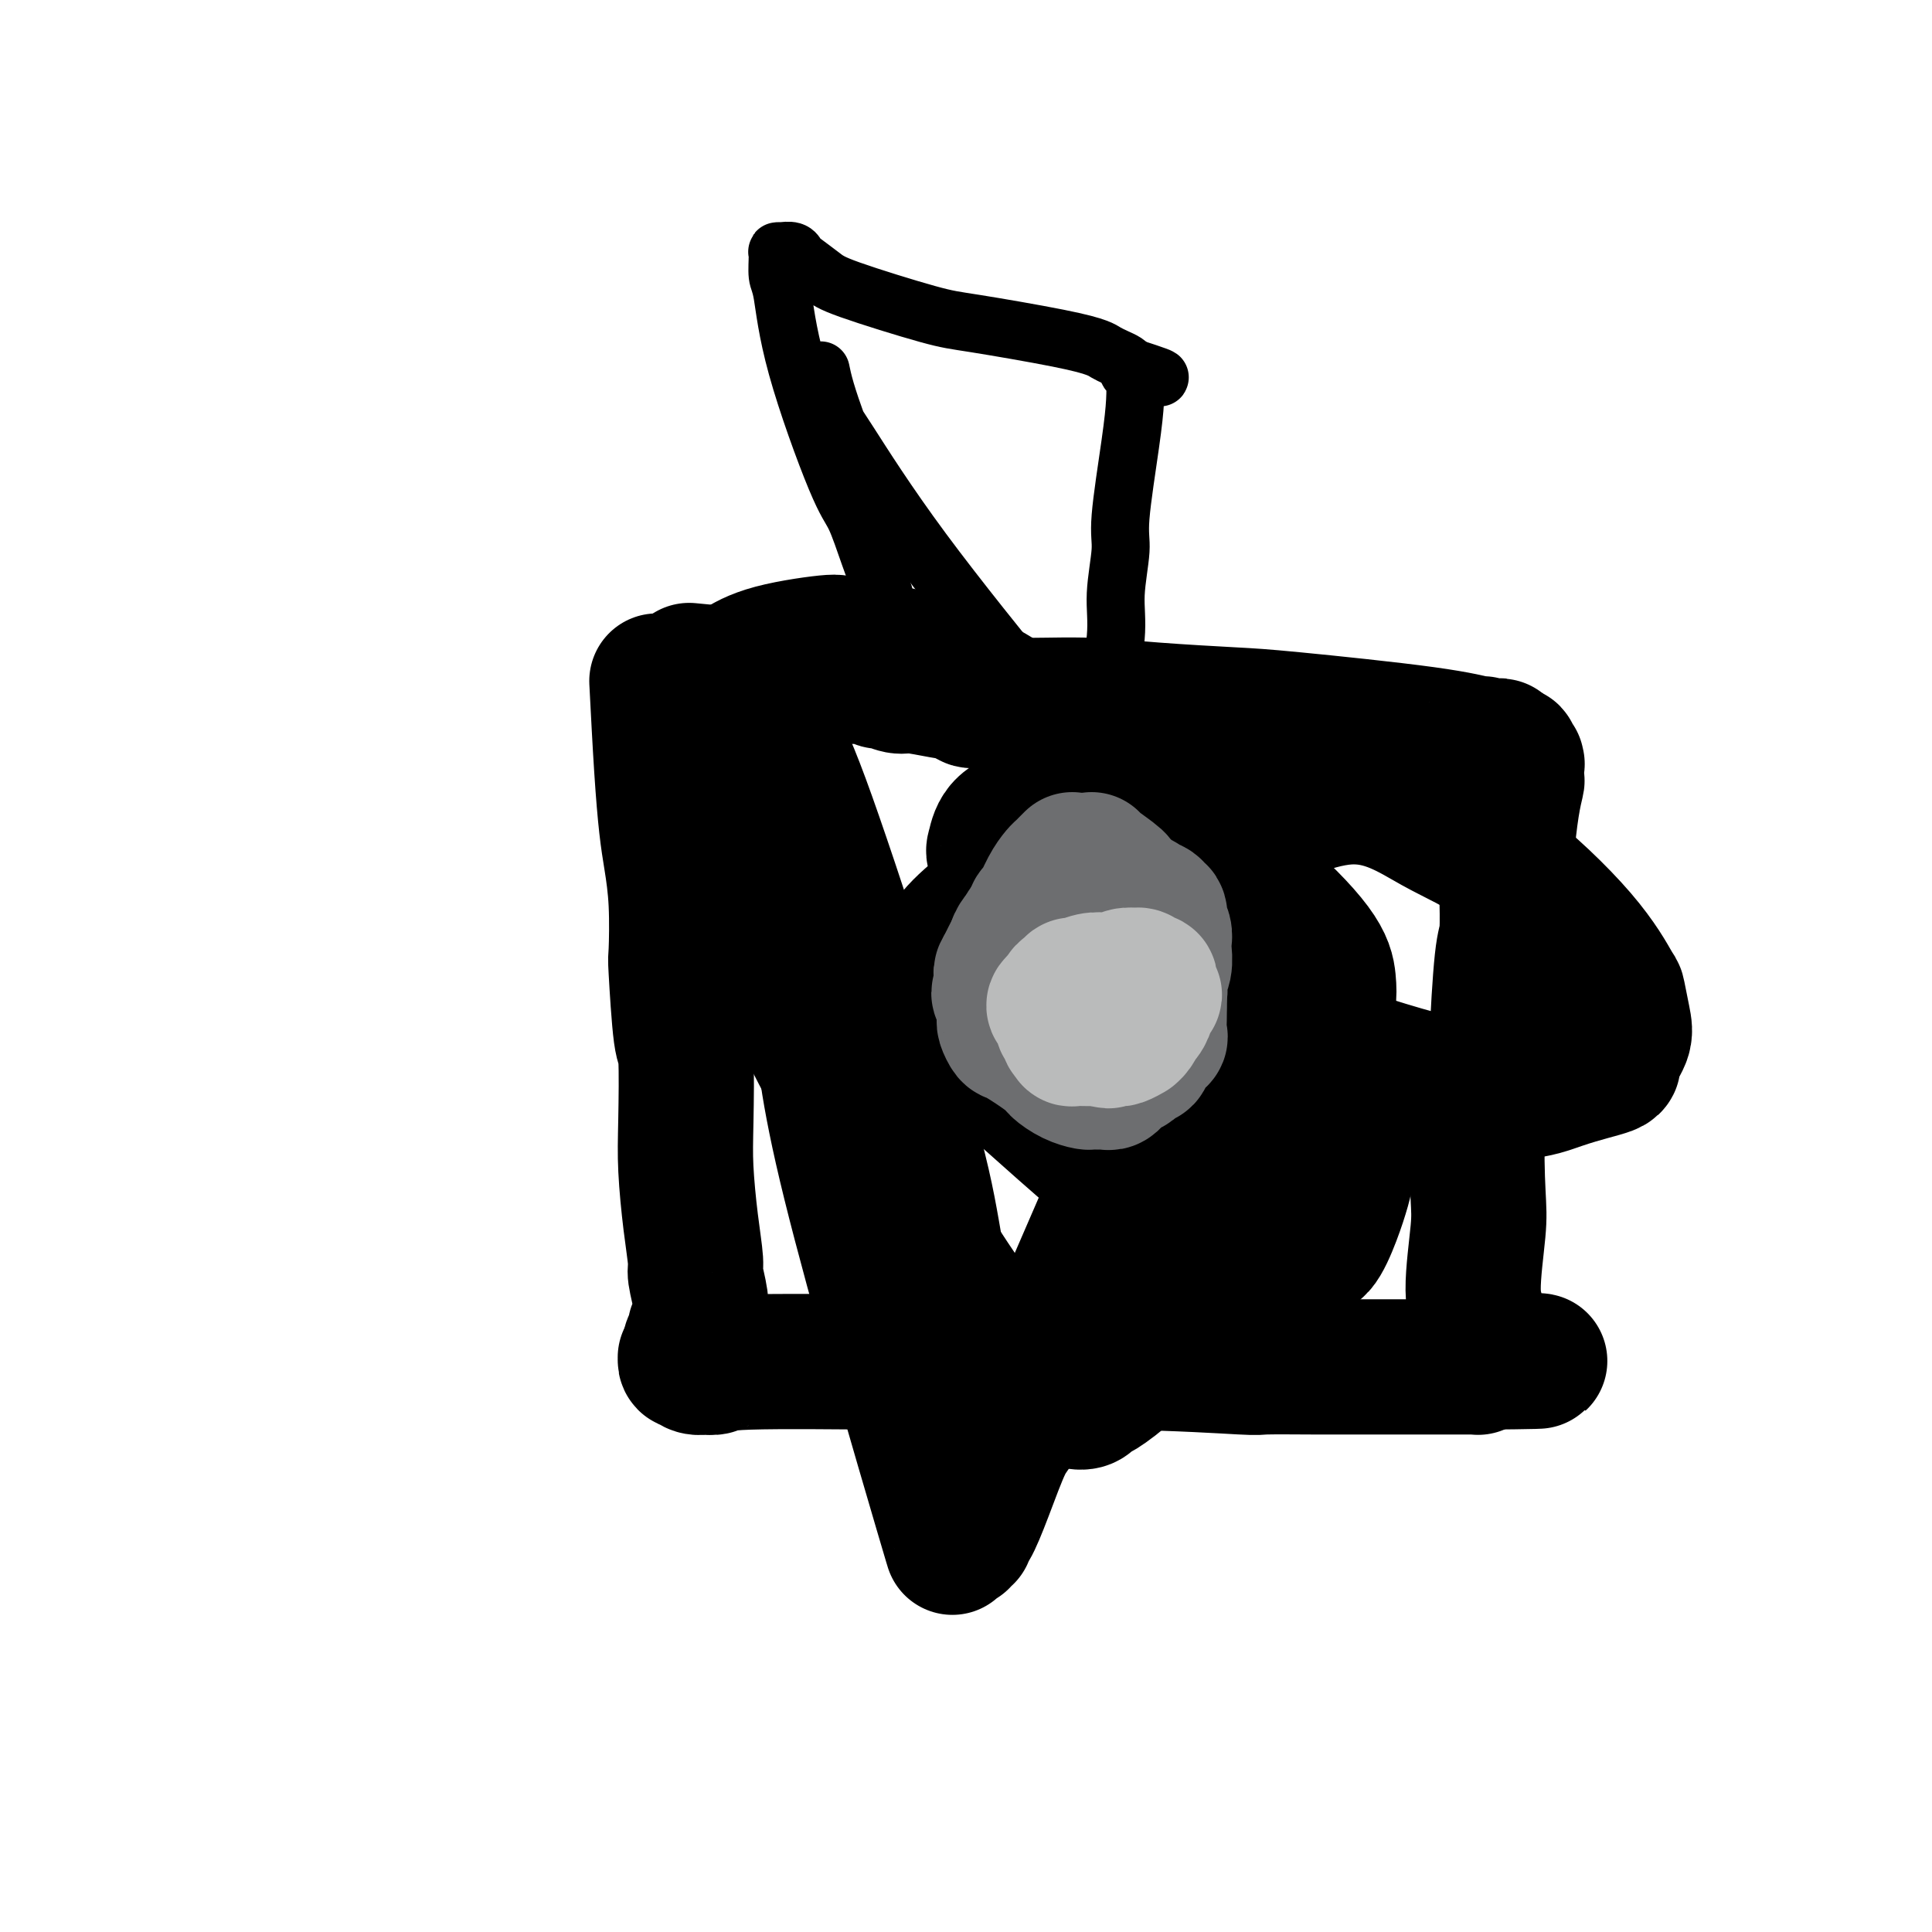 <svg viewBox='0 0 400 400' version='1.1' xmlns='http://www.w3.org/2000/svg' xmlns:xlink='http://www.w3.org/1999/xlink'><g fill='none' stroke='#000000' stroke-width='28' stroke-linecap='round' stroke-linejoin='round'><path d='M136,141c0.332,6.409 0.663,12.819 1,18c0.337,5.181 0.678,9.135 1,12c0.322,2.865 0.625,4.643 1,7c0.375,2.357 0.822,5.293 1,9c0.178,3.707 0.086,8.183 0,10c-0.086,1.817 -0.167,0.973 0,4c0.167,3.027 0.583,9.923 1,13c0.417,3.077 0.834,2.334 1,5c0.166,2.666 0.082,8.742 0,13c-0.082,4.258 -0.162,6.698 0,10c0.162,3.302 0.565,7.465 1,11c0.435,3.535 0.902,6.442 1,8c0.098,1.558 -0.174,1.765 0,3c0.174,1.235 0.793,3.496 1,5c0.207,1.504 0.003,2.249 0,3c-0.003,0.751 0.196,1.507 0,2c-0.196,0.493 -0.788,0.724 -1,1c-0.212,0.276 -0.043,0.599 0,1c0.043,0.401 -0.041,0.881 0,1c0.041,0.119 0.207,-0.123 0,0c-0.207,0.123 -0.786,0.610 -1,1c-0.214,0.390 -0.061,0.683 0,1c0.061,0.317 0.031,0.659 0,1'/><path d='M143,280c-0.249,1.929 0.128,1.253 0,1c-0.128,-0.253 -0.763,-0.082 -1,0c-0.237,0.082 -0.078,0.073 0,0c0.078,-0.073 0.075,-0.212 0,0c-0.075,0.212 -0.222,0.775 0,1c0.222,0.225 0.814,0.113 1,0c0.186,-0.113 -0.034,-0.225 0,0c0.034,0.225 0.323,0.789 1,1c0.677,0.211 1.743,0.071 2,0c0.257,-0.071 -0.295,-0.071 0,0c0.295,0.071 1.437,0.214 2,0c0.563,-0.214 0.548,-0.786 7,-1c6.452,-0.214 19.370,-0.072 26,0c6.630,0.072 6.971,0.072 15,0c8.029,-0.072 23.747,-0.215 36,0c12.253,0.215 21.042,0.790 25,1c3.958,0.210 3.085,0.056 5,0c1.915,-0.056 6.617,-0.015 10,0c3.383,0.015 5.445,0.004 9,0c3.555,-0.004 8.602,-0.001 11,0c2.398,0.001 2.147,0.000 3,0c0.853,-0.000 2.809,-0.000 4,0c1.191,0.000 1.615,0.000 2,0c0.385,-0.000 0.730,0.000 1,0c0.270,-0.000 0.465,-0.000 1,0c0.535,0.000 1.411,0.001 2,0c0.589,-0.001 0.890,-0.003 1,0c0.110,0.003 0.030,0.011 0,0c-0.030,-0.011 -0.008,-0.041 0,0c0.008,0.041 0.002,0.155 0,0c-0.002,-0.155 -0.001,-0.577 0,-1'/><path d='M306,282c25.060,-0.222 6.710,-0.278 0,-1c-6.710,-0.722 -1.780,-2.111 0,-3c1.780,-0.889 0.411,-1.279 0,-2c-0.411,-0.721 0.137,-1.774 0,-3c-0.137,-1.226 -0.958,-2.624 -1,-6c-0.042,-3.376 0.697,-8.731 1,-12c0.303,-3.269 0.171,-4.451 0,-8c-0.171,-3.549 -0.382,-9.466 0,-13c0.382,-3.534 1.355,-4.684 2,-6c0.645,-1.316 0.960,-2.797 1,-4c0.040,-1.203 -0.196,-2.126 0,-3c0.196,-0.874 0.823,-1.697 1,-2c0.177,-0.303 -0.096,-0.085 0,-4c0.096,-3.915 0.562,-11.964 1,-16c0.438,-4.036 0.849,-4.059 1,-6c0.151,-1.941 0.043,-5.799 0,-8c-0.043,-2.201 -0.022,-2.744 0,-3c0.022,-0.256 0.044,-0.223 0,-1c-0.044,-0.777 -0.155,-2.363 0,-5c0.155,-2.637 0.577,-6.325 1,-9c0.423,-2.675 0.846,-4.338 1,-5c0.154,-0.662 0.037,-0.325 0,-1c-0.037,-0.675 0.004,-2.363 0,-3c-0.004,-0.637 -0.054,-0.222 0,0c0.054,0.222 0.211,0.252 0,0c-0.211,-0.252 -0.792,-0.785 -1,-1c-0.208,-0.215 -0.045,-0.113 0,0c0.045,0.113 -0.029,0.236 0,0c0.029,-0.236 0.162,-0.833 0,-1c-0.162,-0.167 -0.618,0.095 -1,0c-0.382,-0.095 -0.691,-0.548 -1,-1'/><path d='M311,155c-0.586,-1.101 -0.552,-0.352 -1,0c-0.448,0.352 -1.378,0.308 -2,0c-0.622,-0.308 -0.937,-0.881 -1,-1c-0.063,-0.119 0.124,0.214 -1,0c-1.124,-0.214 -3.560,-0.976 -11,-2c-7.440,-1.024 -19.886,-2.312 -27,-3c-7.114,-0.688 -8.898,-0.777 -13,-1c-4.102,-0.223 -10.522,-0.582 -16,-1c-5.478,-0.418 -10.015,-0.897 -15,-1c-4.985,-0.103 -10.419,0.169 -13,0c-2.581,-0.169 -2.310,-0.780 -3,-1c-0.690,-0.220 -2.342,-0.047 -3,0c-0.658,0.047 -0.322,-0.030 -1,0c-0.678,0.030 -2.368,0.167 -3,0c-0.632,-0.167 -0.204,-0.637 -1,-1c-0.796,-0.363 -2.815,-0.618 -5,-1c-2.185,-0.382 -4.534,-0.891 -6,-1c-1.466,-0.109 -2.047,0.181 -3,0c-0.953,-0.181 -2.278,-0.833 -3,-1c-0.722,-0.167 -0.842,0.151 -1,0c-0.158,-0.151 -0.354,-0.773 -1,-1c-0.646,-0.227 -1.743,-0.061 -3,0c-1.257,0.061 -2.676,0.016 -4,0c-1.324,-0.016 -2.554,-0.004 -4,0c-1.446,0.004 -3.108,0.001 -4,0c-0.892,-0.001 -1.012,-0.000 -2,0c-0.988,0.000 -2.842,0.000 -4,0c-1.158,-0.000 -1.620,-0.000 -2,0c-0.380,0.000 -0.679,0.000 -1,0c-0.321,-0.000 -0.663,-0.000 -1,0c-0.337,0.000 -0.668,0.000 -1,0'/><path d='M155,140c-24.133,-2.319 -6.466,-0.618 0,0c6.466,0.618 1.732,0.153 0,0c-1.732,-0.153 -0.460,0.007 0,0c0.460,-0.007 0.110,-0.180 0,0c-0.110,0.180 0.022,0.714 0,1c-0.022,0.286 -0.196,0.325 0,1c0.196,0.675 0.762,1.985 1,3c0.238,1.015 0.150,1.735 1,3c0.850,1.265 2.640,3.074 5,8c2.360,4.926 5.290,12.970 10,27c4.710,14.030 11.199,34.047 15,47c3.801,12.953 4.914,18.843 6,25c1.086,6.157 2.144,12.582 3,18c0.856,5.418 1.511,9.830 2,12c0.489,2.170 0.811,2.098 1,3c0.189,0.902 0.244,2.778 0,4c-0.244,1.222 -0.786,1.789 -1,2c-0.214,0.211 -0.098,0.065 0,0c0.098,-0.065 0.178,-0.048 0,0c-0.178,0.048 -0.613,0.128 -1,0c-0.387,-0.128 -0.724,-0.464 -1,-1c-0.276,-0.536 -0.490,-1.271 -1,-3c-0.510,-1.729 -1.316,-4.452 -2,-6c-0.684,-1.548 -1.246,-1.923 -2,-5c-0.754,-3.077 -1.701,-8.858 -3,-14c-1.299,-5.142 -2.950,-9.646 -4,-15c-1.050,-5.354 -1.498,-11.559 -2,-16c-0.502,-4.441 -1.058,-7.119 -2,-11c-0.942,-3.881 -2.269,-8.966 -3,-12c-0.731,-3.034 -0.865,-4.017 -1,-5'/><path d='M176,206c-3.217,-13.694 -0.760,-3.930 0,-1c0.760,2.930 -0.177,-0.973 -1,-3c-0.823,-2.027 -1.531,-2.176 -2,-3c-0.469,-0.824 -0.699,-2.323 -1,-3c-0.301,-0.677 -0.675,-0.534 -1,-1c-0.325,-0.466 -0.602,-1.542 -1,-2c-0.398,-0.458 -0.916,-0.298 -1,0c-0.084,0.298 0.265,0.735 0,0c-0.265,-0.735 -1.145,-2.640 -1,0c0.145,2.640 1.314,9.827 2,17c0.686,7.173 0.891,14.334 6,35c5.109,20.666 15.124,54.838 19,68c3.876,13.162 1.612,5.312 1,3c-0.612,-2.312 0.428,0.912 1,2c0.572,1.088 0.675,0.039 1,0c0.325,-0.039 0.873,0.933 1,1c0.127,0.067 -0.168,-0.770 0,-1c0.168,-0.230 0.800,0.146 1,0c0.200,-0.146 -0.033,-0.813 0,-1c0.033,-0.187 0.332,0.105 1,-1c0.668,-1.105 1.705,-3.606 3,-7c1.295,-3.394 2.849,-7.681 4,-10c1.151,-2.319 1.898,-2.669 3,-5c1.102,-2.331 2.558,-6.641 6,-15c3.442,-8.359 8.871,-20.766 12,-28c3.129,-7.234 3.958,-9.294 5,-14c1.042,-4.706 2.298,-12.059 3,-18c0.702,-5.941 0.851,-10.471 1,-15'/><path d='M238,204c0.797,-5.820 0.791,-3.869 0,-6c-0.791,-2.131 -2.365,-8.345 -3,-11c-0.635,-2.655 -0.331,-1.751 -2,-4c-1.669,-2.249 -5.312,-7.650 -7,-10c-1.688,-2.350 -1.421,-1.648 -3,-2c-1.579,-0.352 -5.005,-1.758 -8,-2c-2.995,-0.242 -5.561,0.682 -7,2c-1.439,1.318 -1.751,3.032 -2,4c-0.249,0.968 -0.433,1.191 0,2c0.433,0.809 1.484,2.202 2,3c0.516,0.798 0.497,0.999 0,1c-0.497,0.001 -1.471,-0.198 1,2c2.471,2.198 8.387,6.793 12,10c3.613,3.207 4.924,5.027 19,11c14.076,5.973 40.917,16.100 57,20c16.083,3.900 21.407,1.575 26,0c4.593,-1.575 8.457,-2.398 10,-3c1.543,-0.602 0.767,-0.982 1,-2c0.233,-1.018 1.475,-2.675 2,-4c0.525,-1.325 0.333,-2.317 0,-4c-0.333,-1.683 -0.808,-4.055 -1,-5c-0.192,-0.945 -0.101,-0.461 -1,-2c-0.899,-1.539 -2.788,-5.100 -7,-10c-4.212,-4.900 -10.746,-11.138 -16,-15c-5.254,-3.862 -9.228,-5.347 -14,-8c-4.772,-2.653 -10.342,-6.473 -18,-6c-7.658,0.473 -17.403,5.240 -24,9c-6.597,3.760 -10.045,6.512 -12,8c-1.955,1.488 -2.416,1.711 -3,2c-0.584,0.289 -1.292,0.645 -2,1'/><path d='M238,185c-7.047,3.733 -4.165,3.065 -3,3c1.165,-0.065 0.614,0.472 0,1c-0.614,0.528 -1.290,1.046 -2,2c-0.710,0.954 -1.456,2.345 -2,3c-0.544,0.655 -0.888,0.574 -1,1c-0.112,0.426 0.009,1.358 0,2c-0.009,0.642 -0.147,0.995 0,2c0.147,1.005 0.578,2.661 1,3c0.422,0.339 0.833,-0.640 2,0c1.167,0.640 3.089,2.898 7,5c3.911,2.102 9.811,4.049 13,5c3.189,0.951 3.667,0.905 5,1c1.333,0.095 3.521,0.330 6,0c2.479,-0.330 5.250,-1.226 7,-2c1.750,-0.774 2.478,-1.428 3,-2c0.522,-0.572 0.838,-1.063 1,-2c0.162,-0.937 0.169,-2.320 0,-4c-0.169,-1.680 -0.513,-3.658 -3,-7c-2.487,-3.342 -7.115,-8.049 -12,-12c-4.885,-3.951 -10.027,-7.145 -20,-15c-9.973,-7.855 -24.777,-20.371 -37,-27c-12.223,-6.629 -21.866,-7.370 -26,-8c-4.134,-0.630 -2.760,-1.147 -5,-1c-2.240,0.147 -8.092,0.960 -12,2c-3.908,1.040 -5.870,2.307 -7,3c-1.130,0.693 -1.429,0.812 -2,2c-0.571,1.188 -1.416,3.445 -2,6c-0.584,2.555 -0.909,5.406 -1,8c-0.091,2.594 0.052,4.929 0,6c-0.052,1.071 -0.301,0.877 0,2c0.301,1.123 1.150,3.561 2,6'/><path d='M150,168c0.683,4.299 1.391,8.045 2,10c0.609,1.955 1.119,2.119 3,7c1.881,4.881 5.133,14.478 13,30c7.867,15.522 20.349,36.969 29,50c8.651,13.031 13.470,17.646 16,20c2.530,2.354 2.772,2.448 4,3c1.228,0.552 3.443,1.561 5,2c1.557,0.439 2.456,0.309 3,0c0.544,-0.309 0.735,-0.796 1,-1c0.265,-0.204 0.606,-0.127 2,-1c1.394,-0.873 3.840,-2.698 5,-4c1.160,-1.302 1.033,-2.082 2,-3c0.967,-0.918 3.027,-1.976 5,-4c1.973,-2.024 3.857,-5.015 6,-8c2.143,-2.985 4.543,-5.963 6,-8c1.457,-2.037 1.971,-3.134 3,-5c1.029,-1.866 2.574,-4.500 3,-8c0.426,-3.500 -0.267,-7.866 -1,-10c-0.733,-2.134 -1.504,-2.038 -4,-8c-2.496,-5.962 -6.715,-17.983 -10,-25c-3.285,-7.017 -5.637,-9.029 -8,-12c-2.363,-2.971 -4.739,-6.901 -6,-9c-1.261,-2.099 -1.407,-2.367 -3,-3c-1.593,-0.633 -4.631,-1.630 -6,-2c-1.369,-0.370 -1.067,-0.112 -3,1c-1.933,1.112 -6.100,3.080 -8,4c-1.900,0.920 -1.531,0.794 -3,2c-1.469,1.206 -4.775,3.746 -7,6c-2.225,2.254 -3.368,4.222 -4,5c-0.632,0.778 -0.752,0.365 -1,1c-0.248,0.635 -0.624,2.317 -1,4'/><path d='M193,202c-2.503,3.538 -0.761,3.384 0,4c0.761,0.616 0.540,2.001 1,3c0.460,0.999 1.602,1.610 3,3c1.398,1.390 3.052,3.558 10,10c6.948,6.442 19.191,17.158 26,23c6.809,5.842 8.183,6.810 12,9c3.817,2.190 10.076,5.603 14,7c3.924,1.397 5.513,0.779 7,0c1.487,-0.779 2.870,-1.719 4,-2c1.130,-0.281 2.005,0.096 3,-1c0.995,-1.096 2.109,-3.666 3,-6c0.891,-2.334 1.557,-4.433 2,-6c0.443,-1.567 0.662,-2.602 1,-5c0.338,-2.398 0.794,-6.161 1,-9c0.206,-2.839 0.163,-4.756 0,-7c-0.163,-2.244 -0.445,-4.814 -1,-6c-0.555,-1.186 -1.383,-0.987 -2,-2c-0.617,-1.013 -1.025,-3.238 -3,-5c-1.975,-1.762 -5.519,-3.060 -8,-4c-2.481,-0.940 -3.899,-1.522 -6,-2c-2.101,-0.478 -4.886,-0.851 -6,-1c-1.114,-0.149 -0.557,-0.075 0,0'/></g>
<g fill='none' stroke='#6D6E70' stroke-width='28' stroke-linecap='round' stroke-linejoin='round'><path d='M217,188c0.000,0.000 0.100,0.100 0.1,0.1'/><path d='M222,178c-0.327,0.324 -0.655,0.648 -1,1c-0.345,0.352 -0.709,0.733 -1,1c-0.291,0.267 -0.511,0.421 -1,1c-0.489,0.579 -1.248,1.583 -2,3c-0.752,1.417 -1.498,3.248 -2,4c-0.502,0.752 -0.762,0.425 -1,1c-0.238,0.575 -0.456,2.050 -1,3c-0.544,0.950 -1.414,1.373 -2,2c-0.586,0.627 -0.890,1.459 -1,2c-0.110,0.541 -0.028,0.793 0,1c0.028,0.207 0.000,0.369 0,1c-0.000,0.631 0.028,1.731 0,2c-0.028,0.269 -0.110,-0.292 0,0c0.110,0.292 0.413,1.436 1,2c0.587,0.564 1.459,0.549 2,1c0.541,0.451 0.750,1.368 1,2c0.250,0.632 0.541,0.980 1,1c0.459,0.020 1.084,-0.289 2,0c0.916,0.289 2.121,1.177 3,2c0.879,0.823 1.431,1.581 2,2c0.569,0.419 1.153,0.497 2,1c0.847,0.503 1.956,1.429 3,2c1.044,0.571 2.022,0.785 3,1'/><path d='M230,214c3.273,2.165 1.455,0.577 1,0c-0.455,-0.577 0.454,-0.144 1,0c0.546,0.144 0.729,-0.002 1,0c0.271,0.002 0.631,0.153 1,0c0.369,-0.153 0.748,-0.610 1,-1c0.252,-0.390 0.378,-0.712 1,-1c0.622,-0.288 1.740,-0.540 2,-1c0.260,-0.460 -0.337,-1.126 0,-2c0.337,-0.874 1.607,-1.956 2,-3c0.393,-1.044 -0.091,-2.051 0,-3c0.091,-0.949 0.757,-1.839 1,-3c0.243,-1.161 0.061,-2.592 0,-3c-0.061,-0.408 -0.003,0.208 0,0c0.003,-0.208 -0.051,-1.240 0,-2c0.051,-0.760 0.205,-1.246 0,-2c-0.205,-0.754 -0.771,-1.774 -1,-2c-0.229,-0.226 -0.121,0.343 0,0c0.121,-0.343 0.256,-1.597 0,-2c-0.256,-0.403 -0.902,0.046 -1,0c-0.098,-0.046 0.351,-0.588 0,-1c-0.351,-0.412 -1.503,-0.696 -2,-1c-0.497,-0.304 -0.339,-0.630 -2,-1c-1.661,-0.370 -5.141,-0.786 -7,-1c-1.859,-0.214 -2.097,-0.226 -3,0c-0.903,0.226 -2.472,0.689 -4,1c-1.528,0.311 -3.014,0.470 -4,1c-0.986,0.530 -1.470,1.431 -2,2c-0.530,0.569 -1.104,0.807 -2,2c-0.896,1.193 -2.113,3.341 -3,5c-0.887,1.659 -1.443,2.830 -2,4'/><path d='M208,200c-1.407,2.223 -0.426,1.281 0,1c0.426,-0.281 0.296,0.099 0,1c-0.296,0.901 -0.759,2.322 -1,3c-0.241,0.678 -0.262,0.614 0,1c0.262,0.386 0.805,1.221 1,2c0.195,0.779 0.040,1.501 0,2c-0.040,0.499 0.035,0.774 0,1c-0.035,0.226 -0.180,0.402 0,1c0.180,0.598 0.684,1.617 1,2c0.316,0.383 0.445,0.131 2,1c1.555,0.869 4.535,2.860 6,4c1.465,1.140 1.415,1.430 2,2c0.585,0.570 1.806,1.421 3,2c1.194,0.579 2.361,0.887 3,1c0.639,0.113 0.748,0.031 1,0c0.252,-0.031 0.646,-0.012 1,0c0.354,0.012 0.669,0.018 1,0c0.331,-0.018 0.679,-0.060 1,0c0.321,0.060 0.615,0.223 1,0c0.385,-0.223 0.863,-0.833 1,-1c0.137,-0.167 -0.065,0.109 0,0c0.065,-0.109 0.399,-0.602 1,-1c0.601,-0.398 1.469,-0.701 2,-1c0.531,-0.299 0.724,-0.595 1,-1c0.276,-0.405 0.634,-0.919 1,-1c0.366,-0.081 0.739,0.271 1,0c0.261,-0.271 0.410,-1.164 1,-2c0.590,-0.836 1.622,-1.616 2,-2c0.378,-0.384 0.102,-0.373 0,-1c-0.102,-0.627 -0.029,-1.894 0,-3c0.029,-1.106 0.015,-2.053 0,-3'/><path d='M240,208c-0.011,-1.435 -0.040,-1.523 0,-2c0.040,-0.477 0.147,-1.341 0,-2c-0.147,-0.659 -0.548,-1.111 -1,-2c-0.452,-0.889 -0.956,-2.213 -1,-3c-0.044,-0.787 0.370,-1.035 0,-2c-0.370,-0.965 -1.525,-2.647 -2,-4c-0.475,-1.353 -0.271,-2.377 -1,-4c-0.729,-1.623 -2.391,-3.847 -3,-5c-0.609,-1.153 -0.163,-1.237 -1,-2c-0.837,-0.763 -2.956,-2.205 -4,-3c-1.044,-0.795 -1.013,-0.941 -1,-1c0.013,-0.059 0.006,-0.029 0,0'/></g>
<g fill='none' stroke='#BABBBB' stroke-width='28' stroke-linecap='round' stroke-linejoin='round'><path d='M230,204c-0.301,-0.249 -0.601,-0.498 -1,0c-0.399,0.498 -0.896,1.744 -1,2c-0.104,0.256 0.186,-0.477 0,0c-0.186,0.477 -0.848,2.166 -1,3c-0.152,0.834 0.207,0.815 0,1c-0.207,0.185 -0.981,0.575 -1,1c-0.019,0.425 0.717,0.884 1,1c0.283,0.116 0.115,-0.110 0,0c-0.115,0.110 -0.175,0.555 0,1c0.175,0.445 0.586,0.889 1,1c0.414,0.111 0.833,-0.111 1,0c0.167,0.111 0.084,0.556 0,1'/><path d='M229,215c0.476,0.929 0.665,0.250 1,0c0.335,-0.250 0.815,-0.071 1,0c0.185,0.071 0.073,0.034 0,0c-0.073,-0.034 -0.108,-0.063 0,0c0.108,0.063 0.359,0.220 1,0c0.641,-0.220 1.674,-0.815 2,-1c0.326,-0.185 -0.054,0.040 0,0c0.054,-0.040 0.540,-0.347 1,-1c0.460,-0.653 0.892,-1.653 1,-2c0.108,-0.347 -0.110,-0.039 0,0c0.110,0.039 0.548,-0.189 1,-1c0.452,-0.811 0.920,-2.206 1,-3c0.080,-0.794 -0.226,-0.987 0,-1c0.226,-0.013 0.986,0.155 1,0c0.014,-0.155 -0.717,-0.634 -1,-1c-0.283,-0.366 -0.119,-0.620 0,-1c0.119,-0.380 0.191,-0.886 0,-1c-0.191,-0.114 -0.646,0.165 -1,0c-0.354,-0.165 -0.609,-0.772 -1,-1c-0.391,-0.228 -0.919,-0.075 -1,0c-0.081,0.075 0.285,0.072 0,0c-0.285,-0.072 -1.221,-0.211 -2,0c-0.779,0.211 -1.400,0.774 -2,1c-0.600,0.226 -1.179,0.117 -2,0c-0.821,-0.117 -1.883,-0.242 -3,0c-1.117,0.242 -2.289,0.853 -3,1c-0.711,0.147 -0.961,-0.168 -1,0c-0.039,0.168 0.134,0.818 0,1c-0.134,0.182 -0.575,-0.105 -1,0c-0.425,0.105 -0.836,0.601 -1,1c-0.164,0.399 -0.082,0.699 0,1'/><path d='M220,207c-2.767,1.118 -1.685,1.413 -1,2c0.685,0.587 0.973,1.468 1,2c0.027,0.532 -0.206,0.717 0,1c0.206,0.283 0.850,0.664 1,1c0.150,0.336 -0.195,0.626 0,1c0.195,0.374 0.931,0.832 1,1c0.069,0.168 -0.527,0.045 0,0c0.527,-0.045 2.179,-0.011 3,0c0.821,0.011 0.811,0.000 1,0c0.189,-0.000 0.576,0.011 1,0c0.424,-0.011 0.884,-0.044 1,0c0.116,0.044 -0.113,0.167 0,0c0.113,-0.167 0.566,-0.622 1,-1c0.434,-0.378 0.848,-0.677 1,-1c0.152,-0.323 0.041,-0.668 0,-1c-0.041,-0.332 -0.011,-0.650 0,-1c0.011,-0.350 0.003,-0.733 0,-1c-0.003,-0.267 -0.001,-0.418 0,-1c0.001,-0.582 0.000,-1.595 0,-2c-0.000,-0.405 -0.000,-0.203 0,0'/></g>
<g fill='none' stroke='#000000' stroke-width='12' stroke-linecap='round' stroke-linejoin='round'><path d='M183,123c-0.990,-2.562 -1.981,-5.124 -3,-8c-1.019,-2.876 -2.067,-6.067 -3,-8c-0.933,-1.933 -1.752,-2.609 -4,-8c-2.248,-5.391 -5.924,-15.497 -8,-23c-2.076,-7.503 -2.552,-12.403 -3,-15c-0.448,-2.597 -0.868,-2.892 -1,-4c-0.132,-1.108 0.024,-3.030 0,-4c-0.024,-0.970 -0.227,-0.989 0,-1c0.227,-0.011 0.884,-0.016 1,0c0.116,0.016 -0.310,0.052 0,0c0.310,-0.052 1.355,-0.193 2,0c0.645,0.193 0.889,0.721 1,1c0.111,0.279 0.090,0.311 1,1c0.910,0.689 2.752,2.037 4,3c1.248,0.963 1.903,1.543 6,3c4.097,1.457 11.636,3.791 16,5c4.364,1.209 5.553,1.294 10,2c4.447,0.706 12.151,2.035 17,3c4.849,0.965 6.844,1.568 8,2c1.156,0.432 1.475,0.693 2,1c0.525,0.307 1.257,0.660 2,1c0.743,0.340 1.498,0.669 2,1c0.502,0.331 0.751,0.666 1,1'/><path d='M234,76c11.520,3.743 3.819,1.601 1,1c-2.819,-0.601 -0.757,0.339 0,1c0.757,0.661 0.209,1.044 0,1c-0.209,-0.044 -0.079,-0.516 0,0c0.079,0.516 0.108,2.019 0,4c-0.108,1.981 -0.353,4.442 -1,9c-0.647,4.558 -1.697,11.215 -2,15c-0.303,3.785 0.140,4.697 0,7c-0.140,2.303 -0.865,5.997 -1,9c-0.135,3.003 0.319,5.315 0,9c-0.319,3.685 -1.410,8.742 -2,11c-0.590,2.258 -0.679,1.718 -1,2c-0.321,0.282 -0.874,1.386 -1,2c-0.126,0.614 0.174,0.738 0,1c-0.174,0.262 -0.821,0.662 -1,1c-0.179,0.338 0.109,0.615 0,1c-0.109,0.385 -0.614,0.877 -1,1c-0.386,0.123 -0.651,-0.125 -1,0c-0.349,0.125 -0.780,0.622 -2,0c-1.220,-0.622 -3.229,-2.361 -4,-3c-0.771,-0.639 -0.304,-0.176 -5,-6c-4.696,-5.824 -14.554,-17.936 -22,-28c-7.446,-10.064 -12.479,-18.081 -15,-22c-2.521,-3.919 -2.532,-3.741 -3,-5c-0.468,-1.259 -1.395,-3.954 -2,-6c-0.605,-2.046 -0.887,-3.442 -1,-4c-0.113,-0.558 -0.056,-0.279 0,0'/></g>
</svg>
